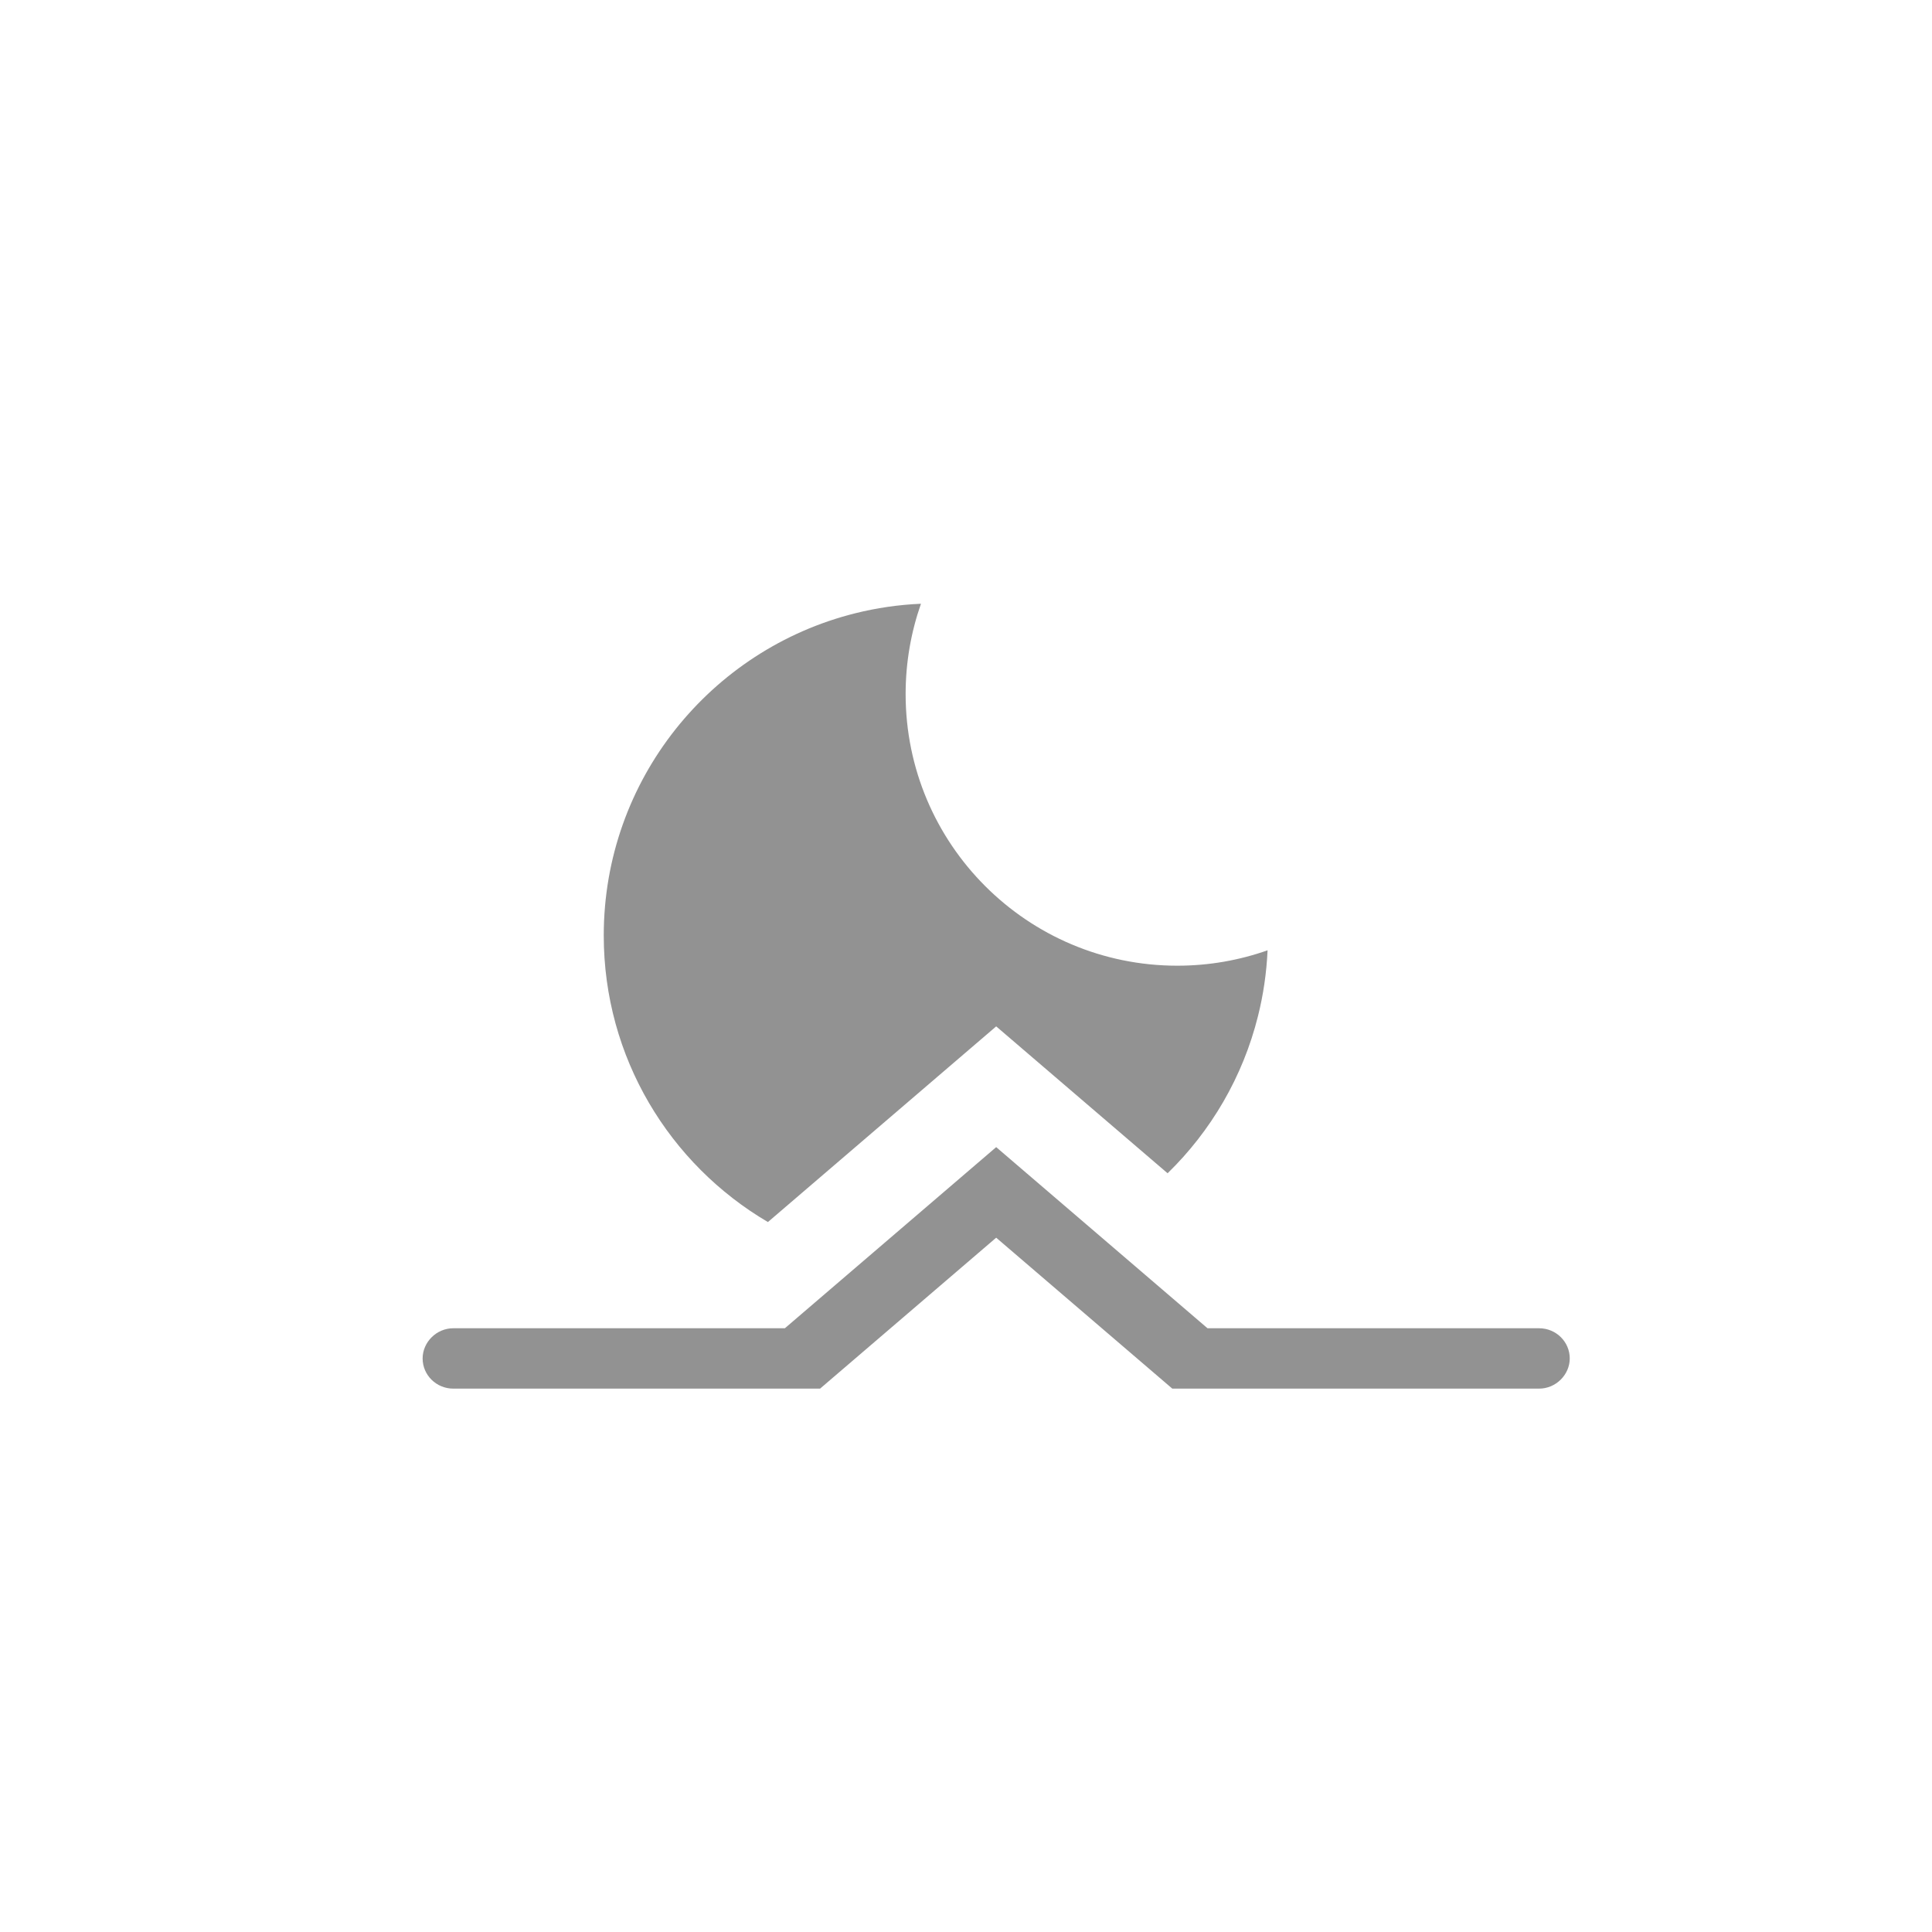 <?xml version="1.0" ?><svg height="32px" version="1.1" viewBox="0 0 32 32" width="32px" xmlns="http://www.w3.org/2000/svg" xmlns:sketch="http://www.bohemiancoding.com/sketch/ns" xmlns:xlink="http://www.w3.org/1999/xlink"><title/><desc/><defs/><g fill="none" fill-rule="evenodd" id="Page-1" stroke="none" stroke-width="1"><g fill="#929292" id="icon-41-moonrise"><path d="M19.339,19.433 C20.058,18.733 20.585,17.837 20.836,16.831 C20.924,16.48 20.978,16.115 20.995,15.74 C20.527,15.905 20.024,15.995 19.5,15.995 C17.015,15.995 15,13.98 15,11.495 C15,10.971 15.09,10.468 15.254,10 C14.88,10.016 14.515,10.07 14.164,10.158 C11.772,10.755 10,12.918 10,15.495 C10,17.518 11.092,19.285 12.719,20.241 L16.5,17 L19.339,19.433 L19.339,19.433 L19.339,19.433 Z M7.508,22 C7.228,22 7,22.232 7,22.5 C7,22.776 7.227,23 7.508,23 L13.583,23 L14.75,22 L16.5,20.5 L18.25,22 L19.417,23 L25.492,23 C25.772,23 26,22.768 26,22.5 C26,22.224 25.773,22 25.492,22 L20,22 L16.5,19 L13,22 L7.508,22 L7.508,22 Z" id="moonrise"/></g></g></svg>
